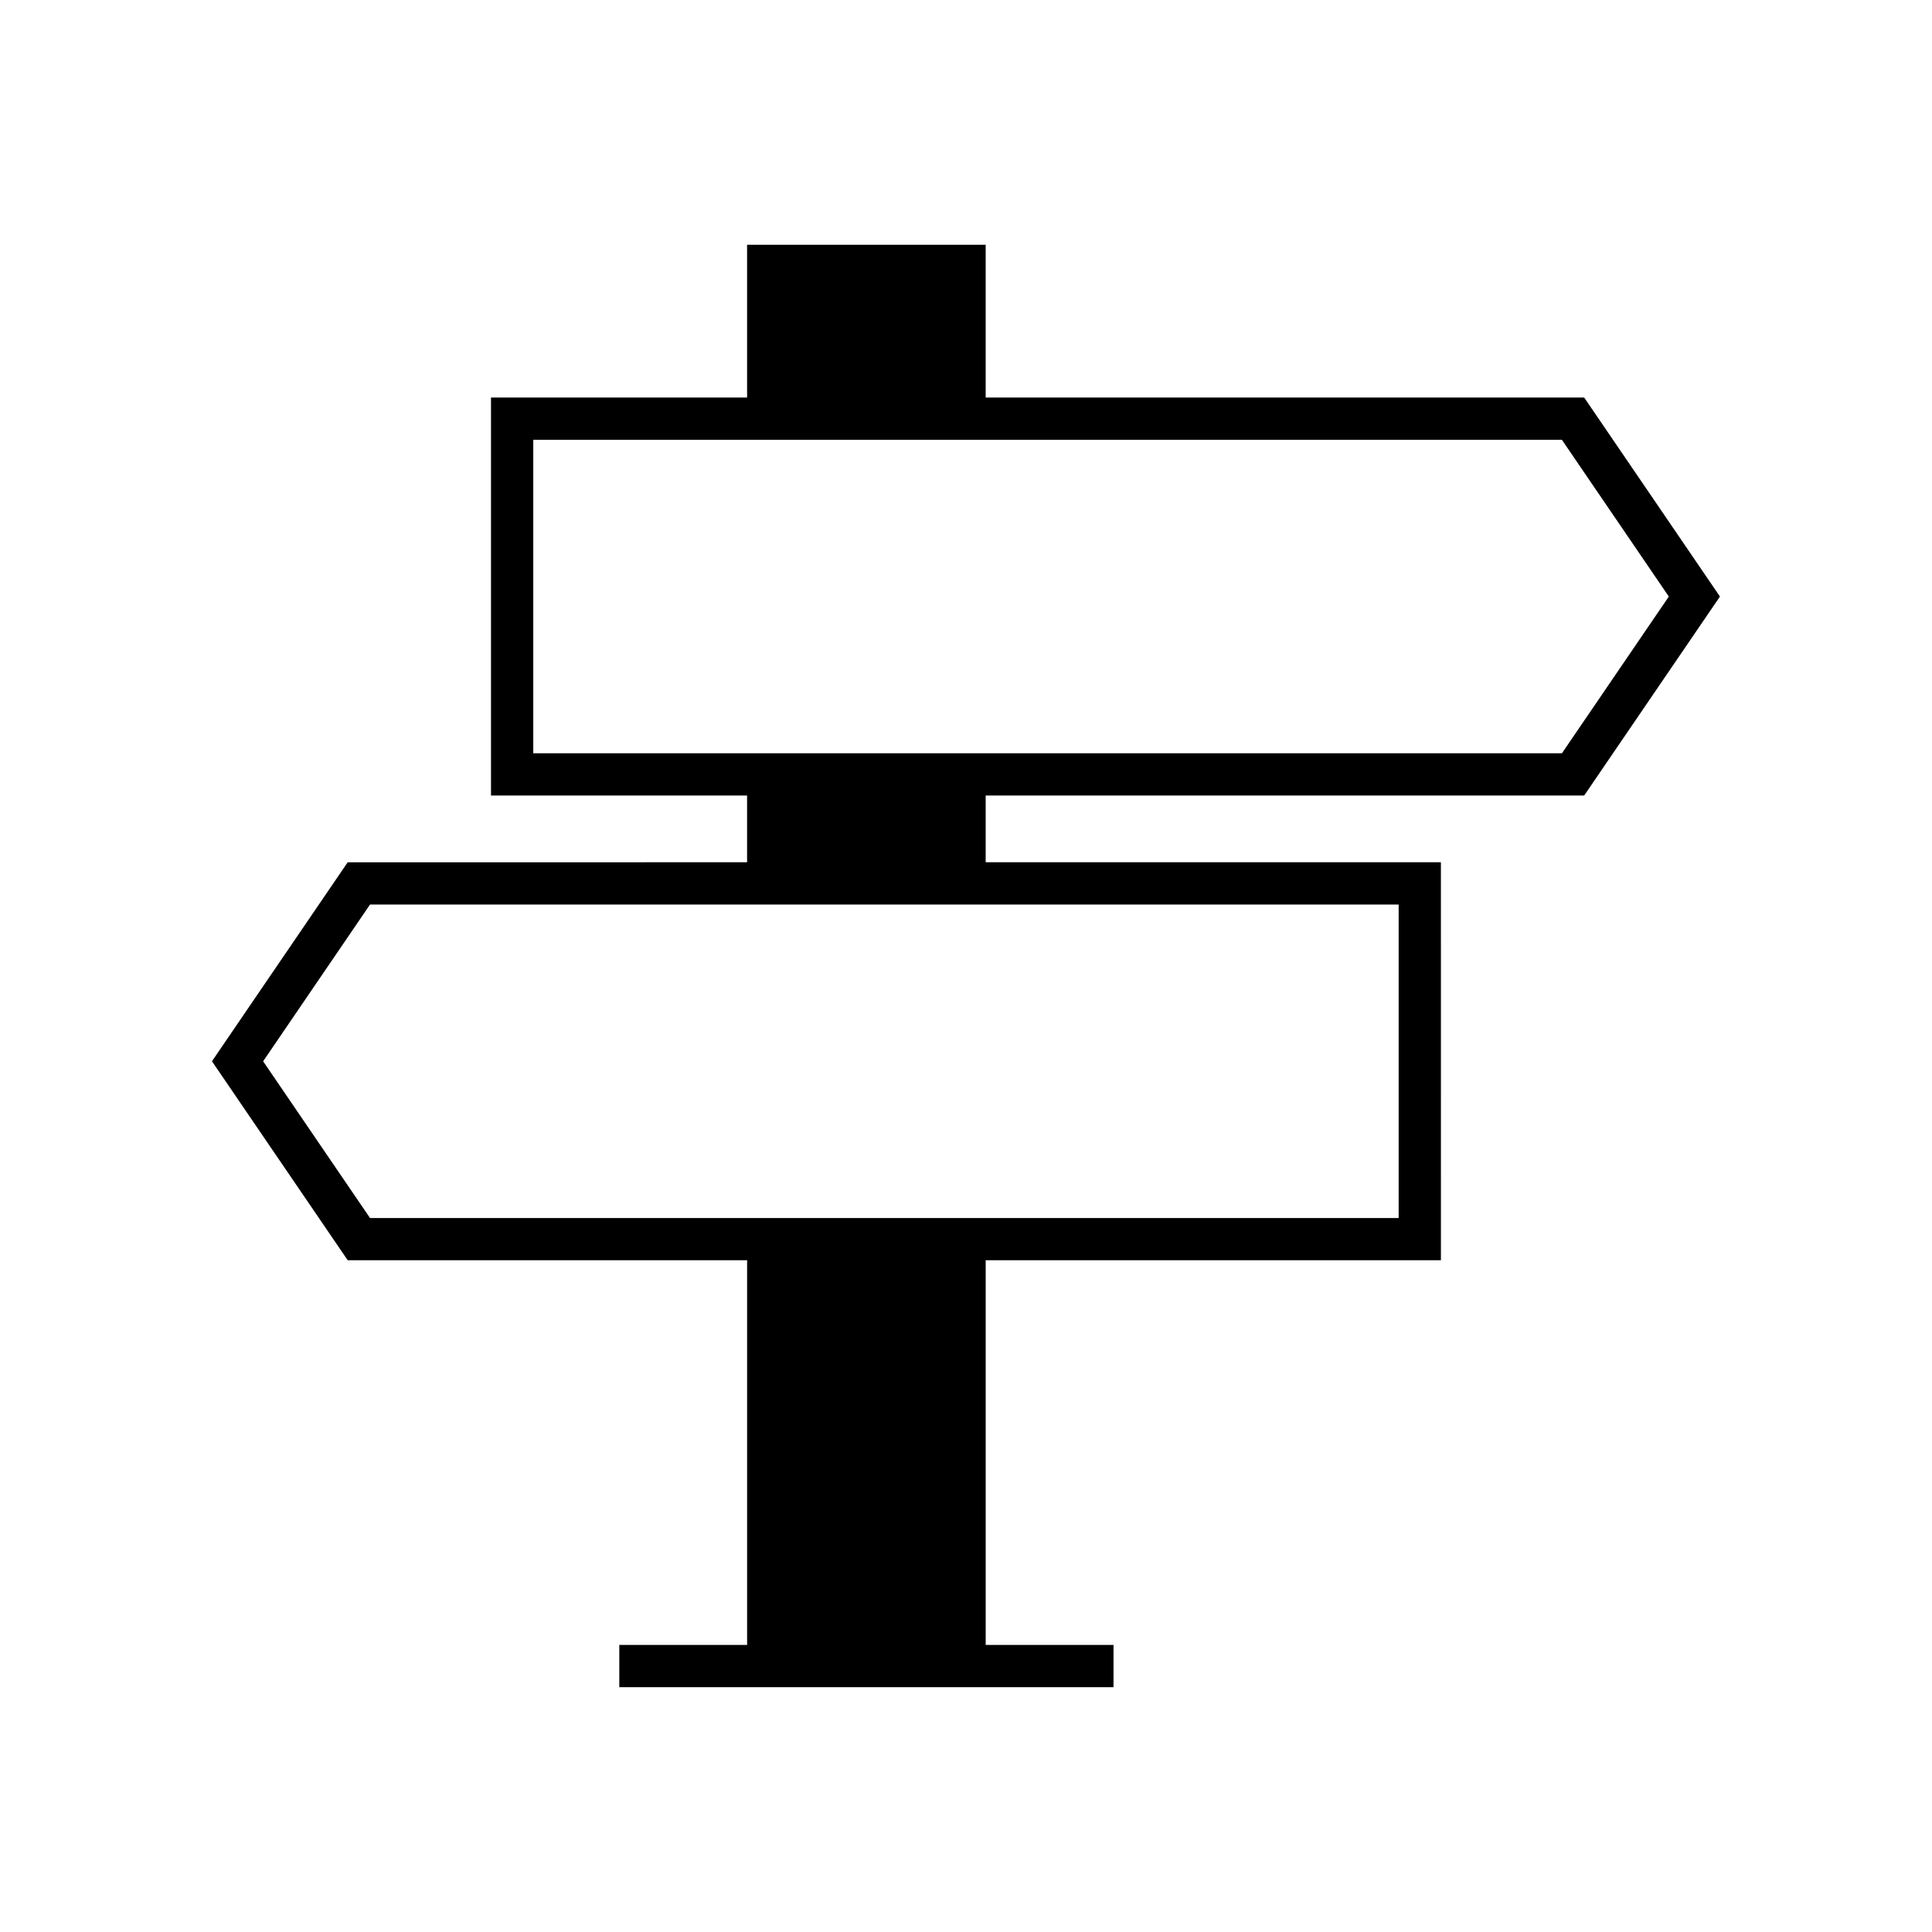 <?xml version="1.0" encoding="UTF-8"?>
<!-- Uploaded to: ICON Repo, www.svgrepo.com, Generator: ICON Repo Mixer Tools -->
<svg fill="#000000" width="800px" height="800px" version="1.1" viewBox="144 144 512 512" xmlns="http://www.w3.org/2000/svg">
 <path d="m308.12 579.93v11.195h130.97v-11.195h-33.871v-101.95h120.64l-0.004-105.47h-120.64v-17.684l158.61-0.004 35.977-52.73-35.977-52.738h-158.61v-40.492h-63.227v40.492h-67.867v105.47h67.863v17.684l-105.84 0.004-35.973 52.734 35.973 52.73h105.85v101.95zm-22.797-236.3v-83.074h272.6l28.332 41.539-28.332 41.535zm-43.262 123.16-28.328-41.539 28.328-41.543h272.6v83.078z"/>
</svg>